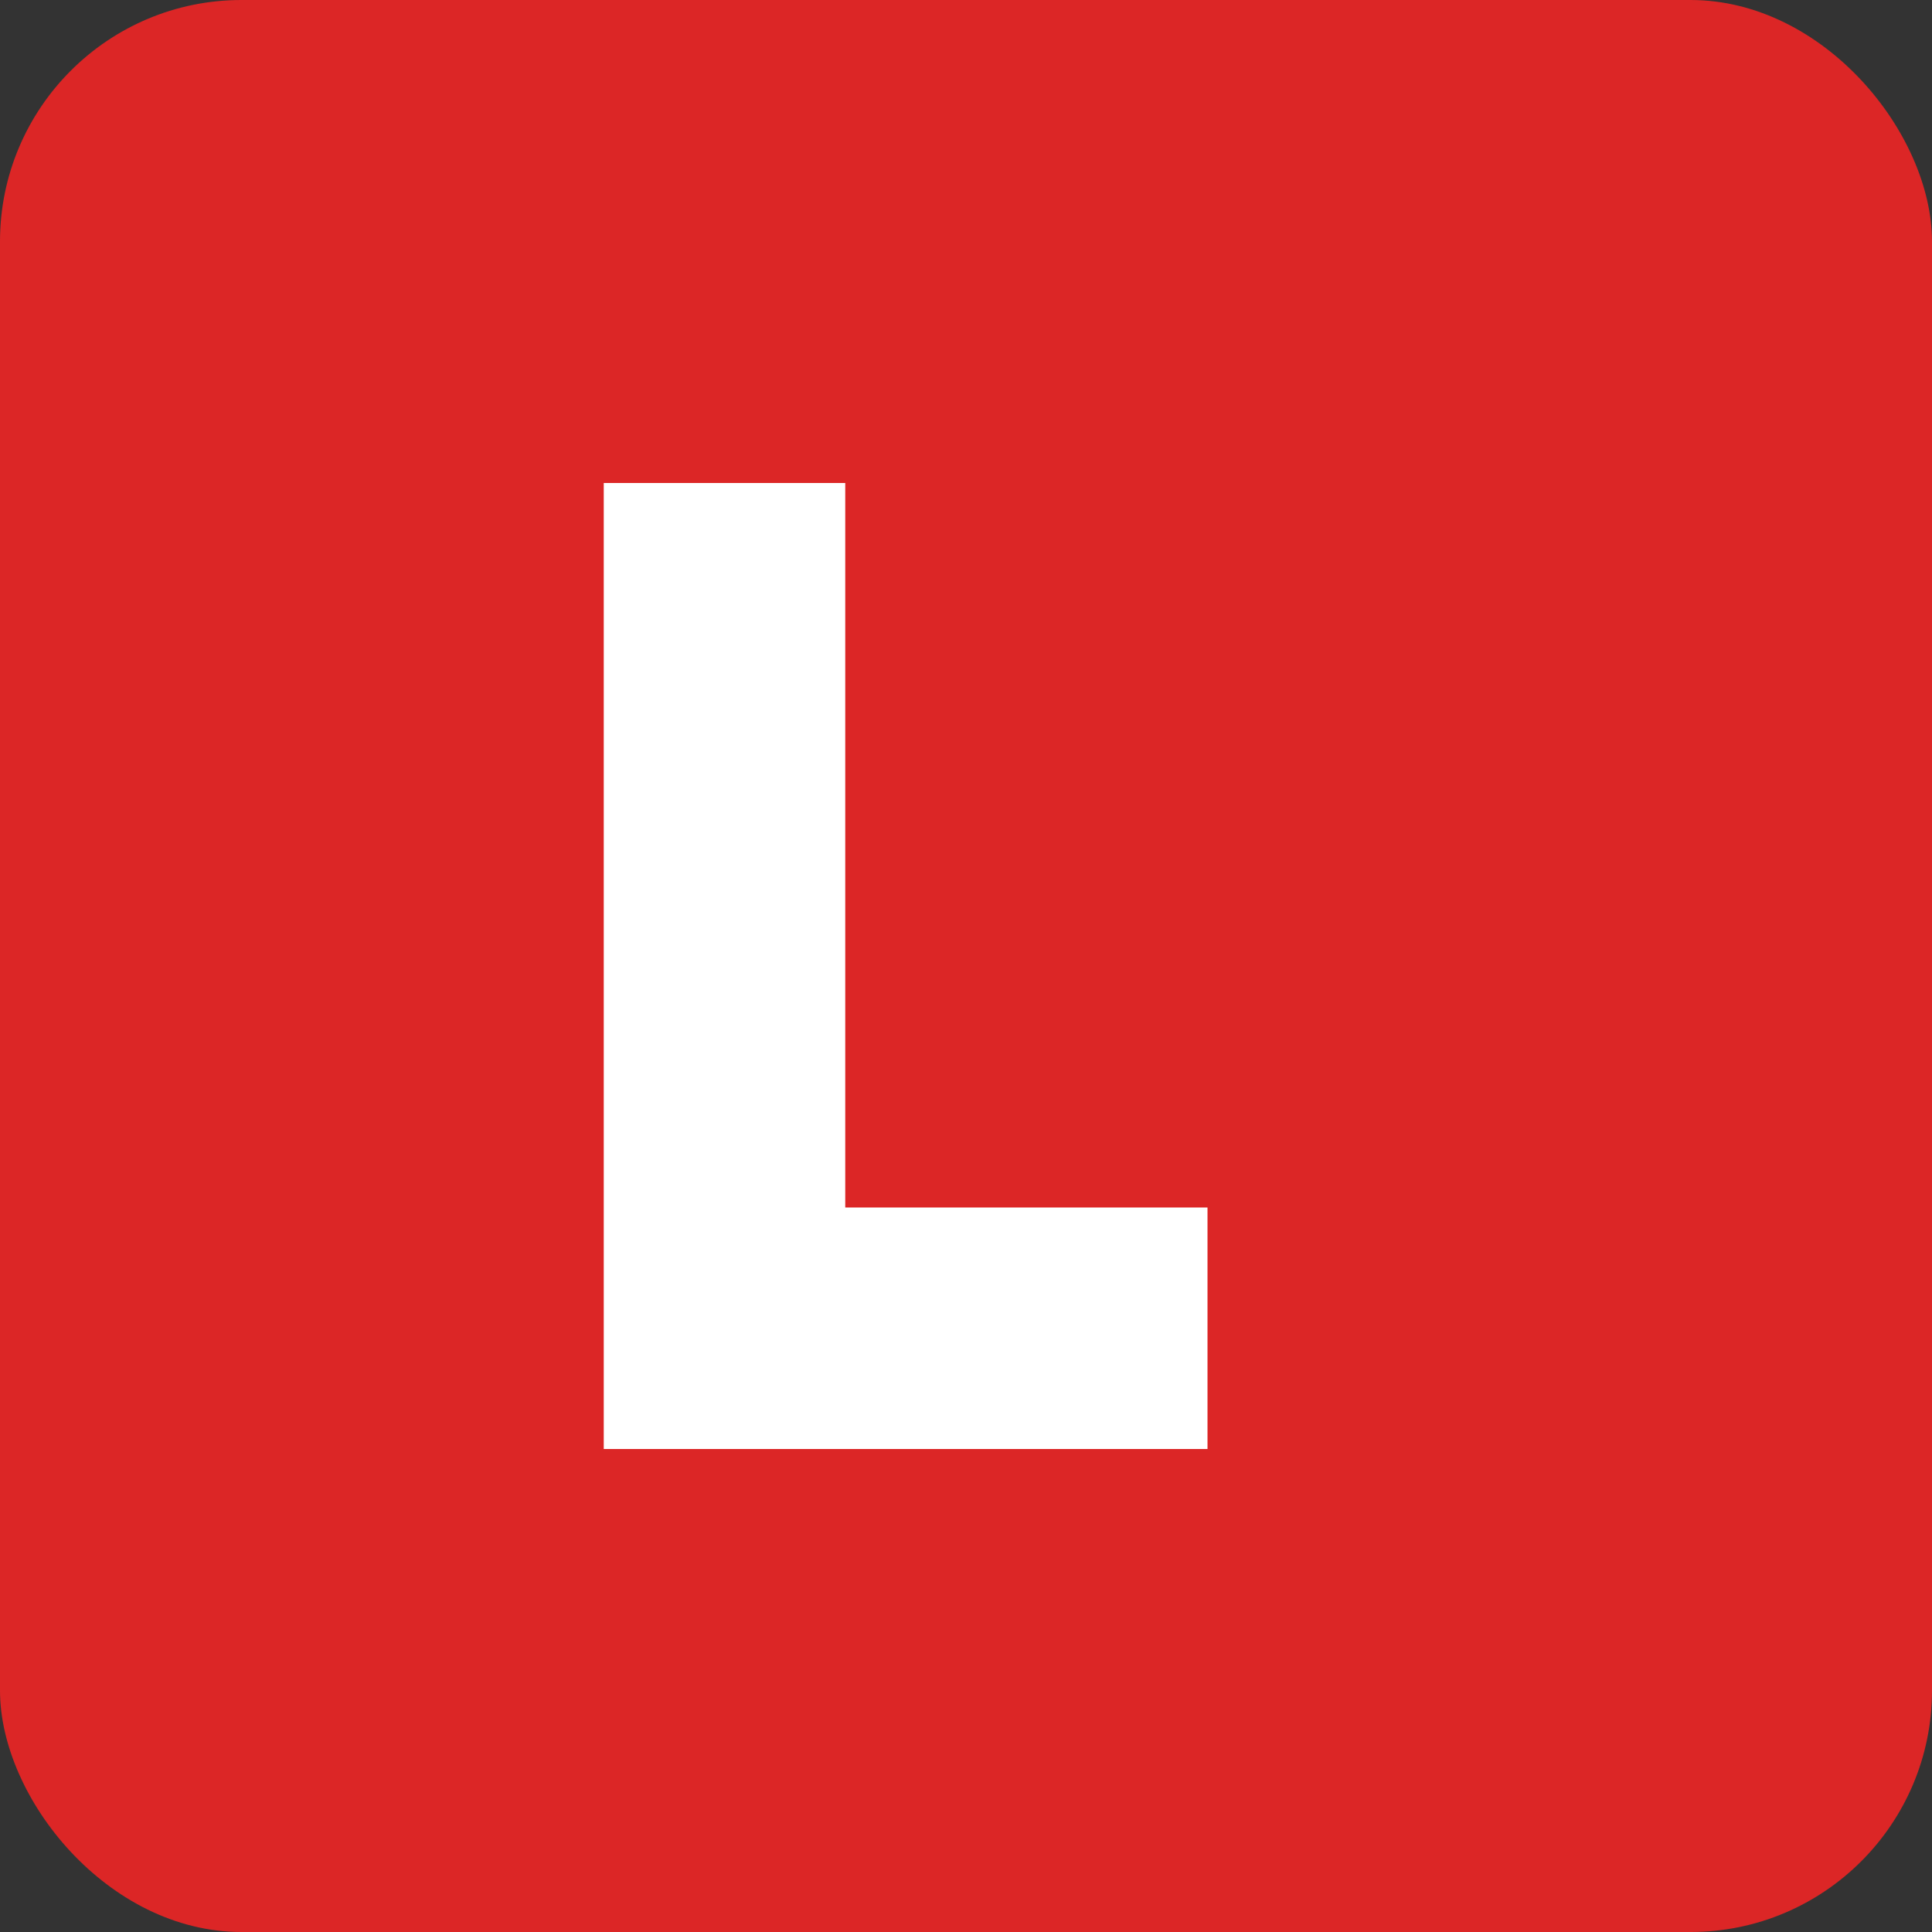 <svg xmlns="http://www.w3.org/2000/svg" viewBox="0 0 32 32" width="32" height="32"><rect x="0" y="0" width="32" height="32" fill="#333333" stroke="none"/><rect width="32" height="32" rx="4" fill="#DC2626"/><path d="M10 8h4v12h6v4H10V8z" fill="#ffffff"/></svg>